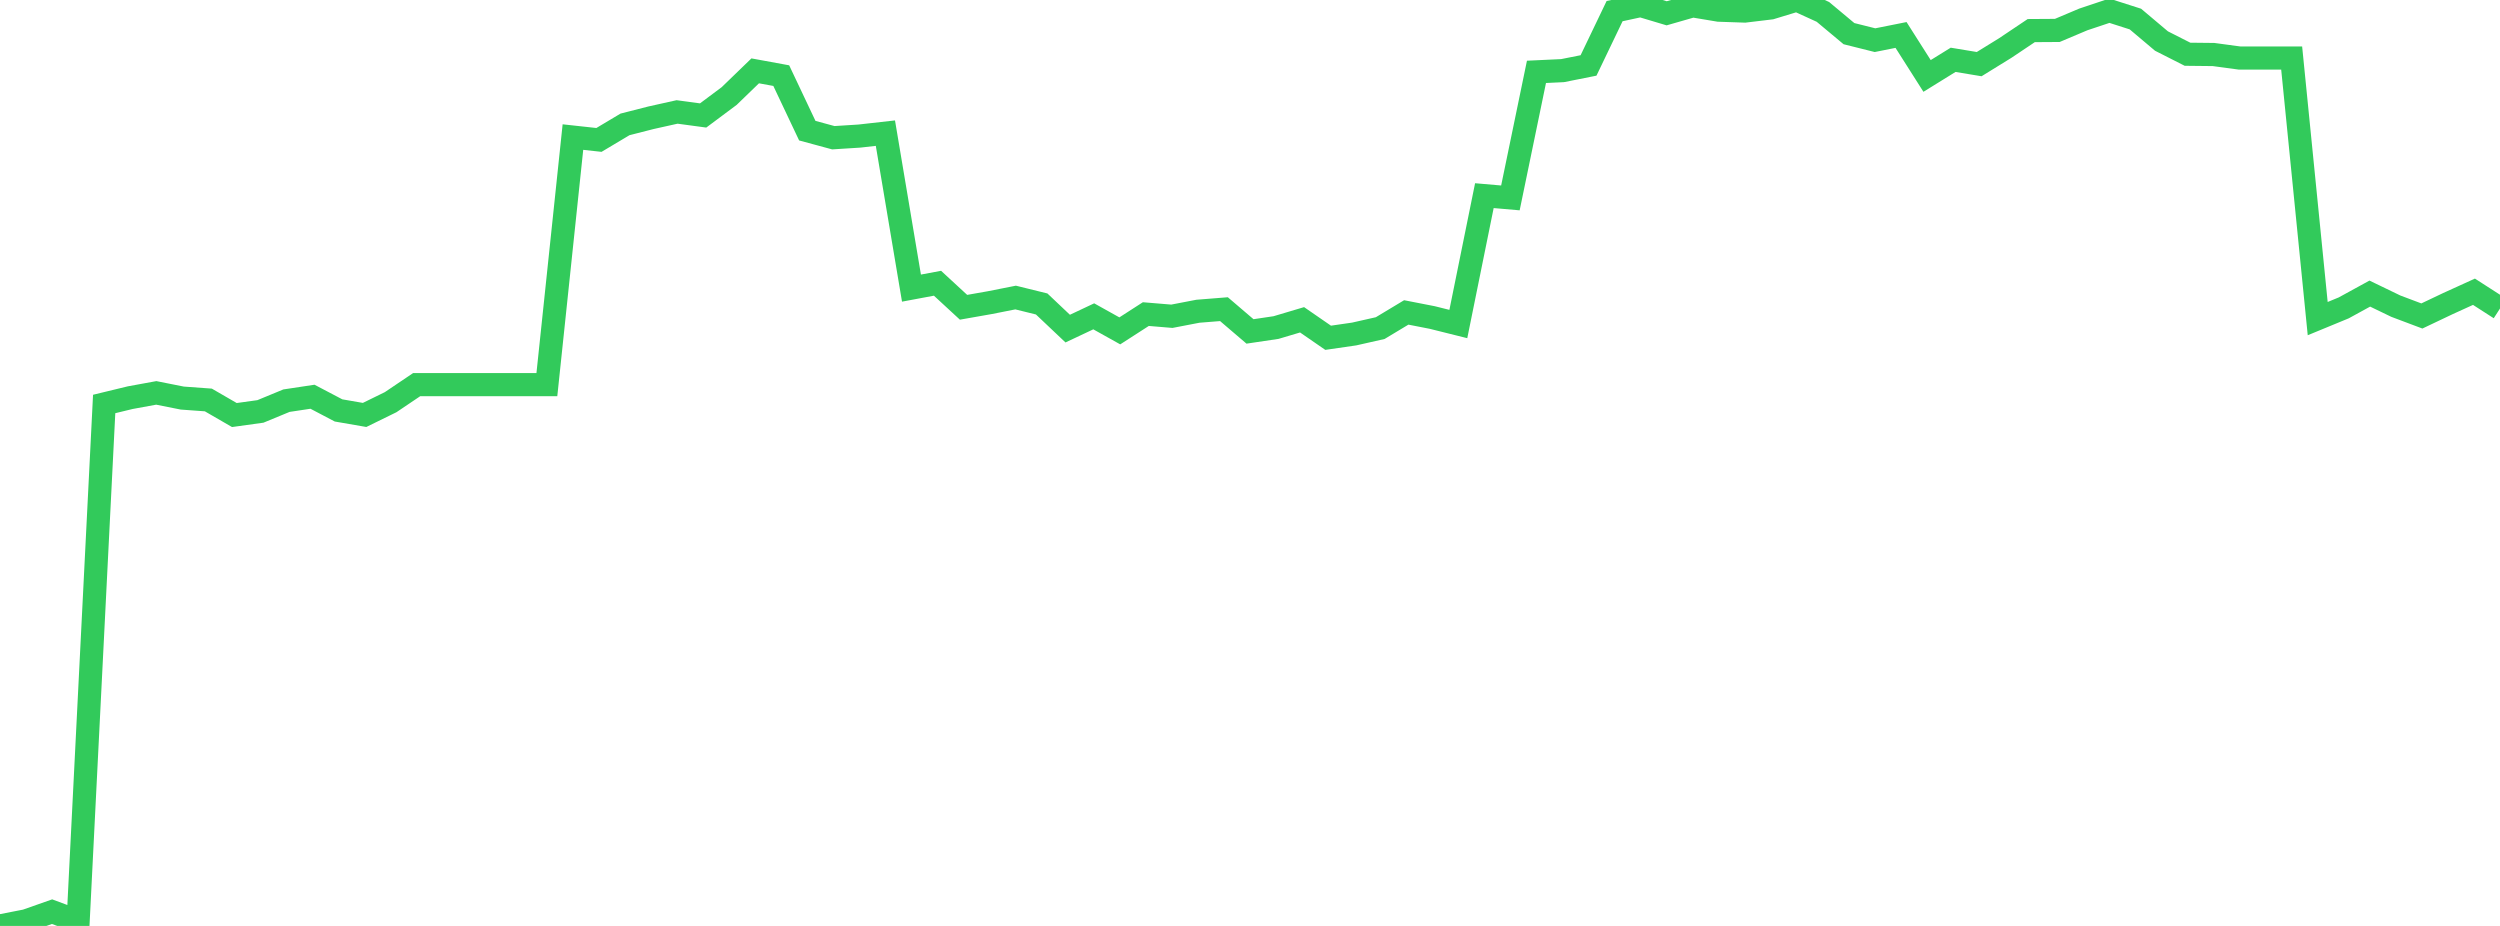 <?xml version="1.0" standalone="no"?>
<!DOCTYPE svg PUBLIC "-//W3C//DTD SVG 1.1//EN" "http://www.w3.org/Graphics/SVG/1.1/DTD/svg11.dtd">

<svg width="135" height="50" viewBox="0 0 135 50" preserveAspectRatio="none" 
  xmlns="http://www.w3.org/2000/svg"
  xmlns:xlink="http://www.w3.org/1999/xlink">


<polyline points="0.0, 50.0 1.406, 49.725 2.812, 49.23 4.219, 49.753 5.625, 21.815 7.031, 21.474 8.438, 21.216 9.844, 21.496 11.25, 21.598 12.656, 22.412 14.062, 22.217 15.469, 21.636 16.875, 21.424 18.281, 22.163 19.688, 22.407 21.094, 21.718 22.5, 20.77 23.906, 20.77 25.312, 20.77 26.719, 20.77 28.125, 20.77 29.531, 20.77 30.938, 7.402 32.344, 7.556 33.75, 6.717 35.156, 6.358 36.562, 6.045 37.969, 6.235 39.375, 5.186 40.781, 3.826 42.188, 4.084 43.594, 7.056 45.0, 7.437 46.406, 7.348 47.812, 7.19 49.219, 15.558 50.625, 15.295 52.031, 16.593 53.438, 16.345 54.844, 16.067 56.25, 16.414 57.656, 17.745 59.062, 17.082 60.469, 17.867 61.875, 16.961 63.281, 17.078 64.688, 16.807 66.094, 16.695 67.5, 17.897 68.906, 17.688 70.312, 17.269 71.719, 18.24 73.125, 18.036 74.531, 17.718 75.938, 16.871 77.344, 17.146 78.75, 17.497 80.156, 10.565 81.562, 10.687 82.969, 3.88 84.375, 3.814 85.781, 3.534 87.188, 0.601 88.594, 0.297 90.0, 0.718 91.406, 0.314 92.812, 0.549 94.219, 0.597 95.625, 0.428 97.031, 0.0 98.438, 0.643 99.844, 1.817 101.25, 2.169 102.656, 1.888 104.062, 4.101 105.469, 3.23 106.875, 3.463 108.281, 2.595 109.688, 1.652 111.094, 1.643 112.5, 1.049 113.906, 0.579 115.312, 1.029 116.719, 2.216 118.125, 2.929 119.531, 2.944 120.938, 3.134 122.344, 3.134 123.75, 3.134 125.156, 17.205 126.562, 16.625 127.969, 15.854 129.375, 16.533 130.781, 17.063 132.188, 16.394 133.594, 15.754 135.0, 16.659" fill="none" stroke="#32ca5b" stroke-width="1.25"/>

</svg>